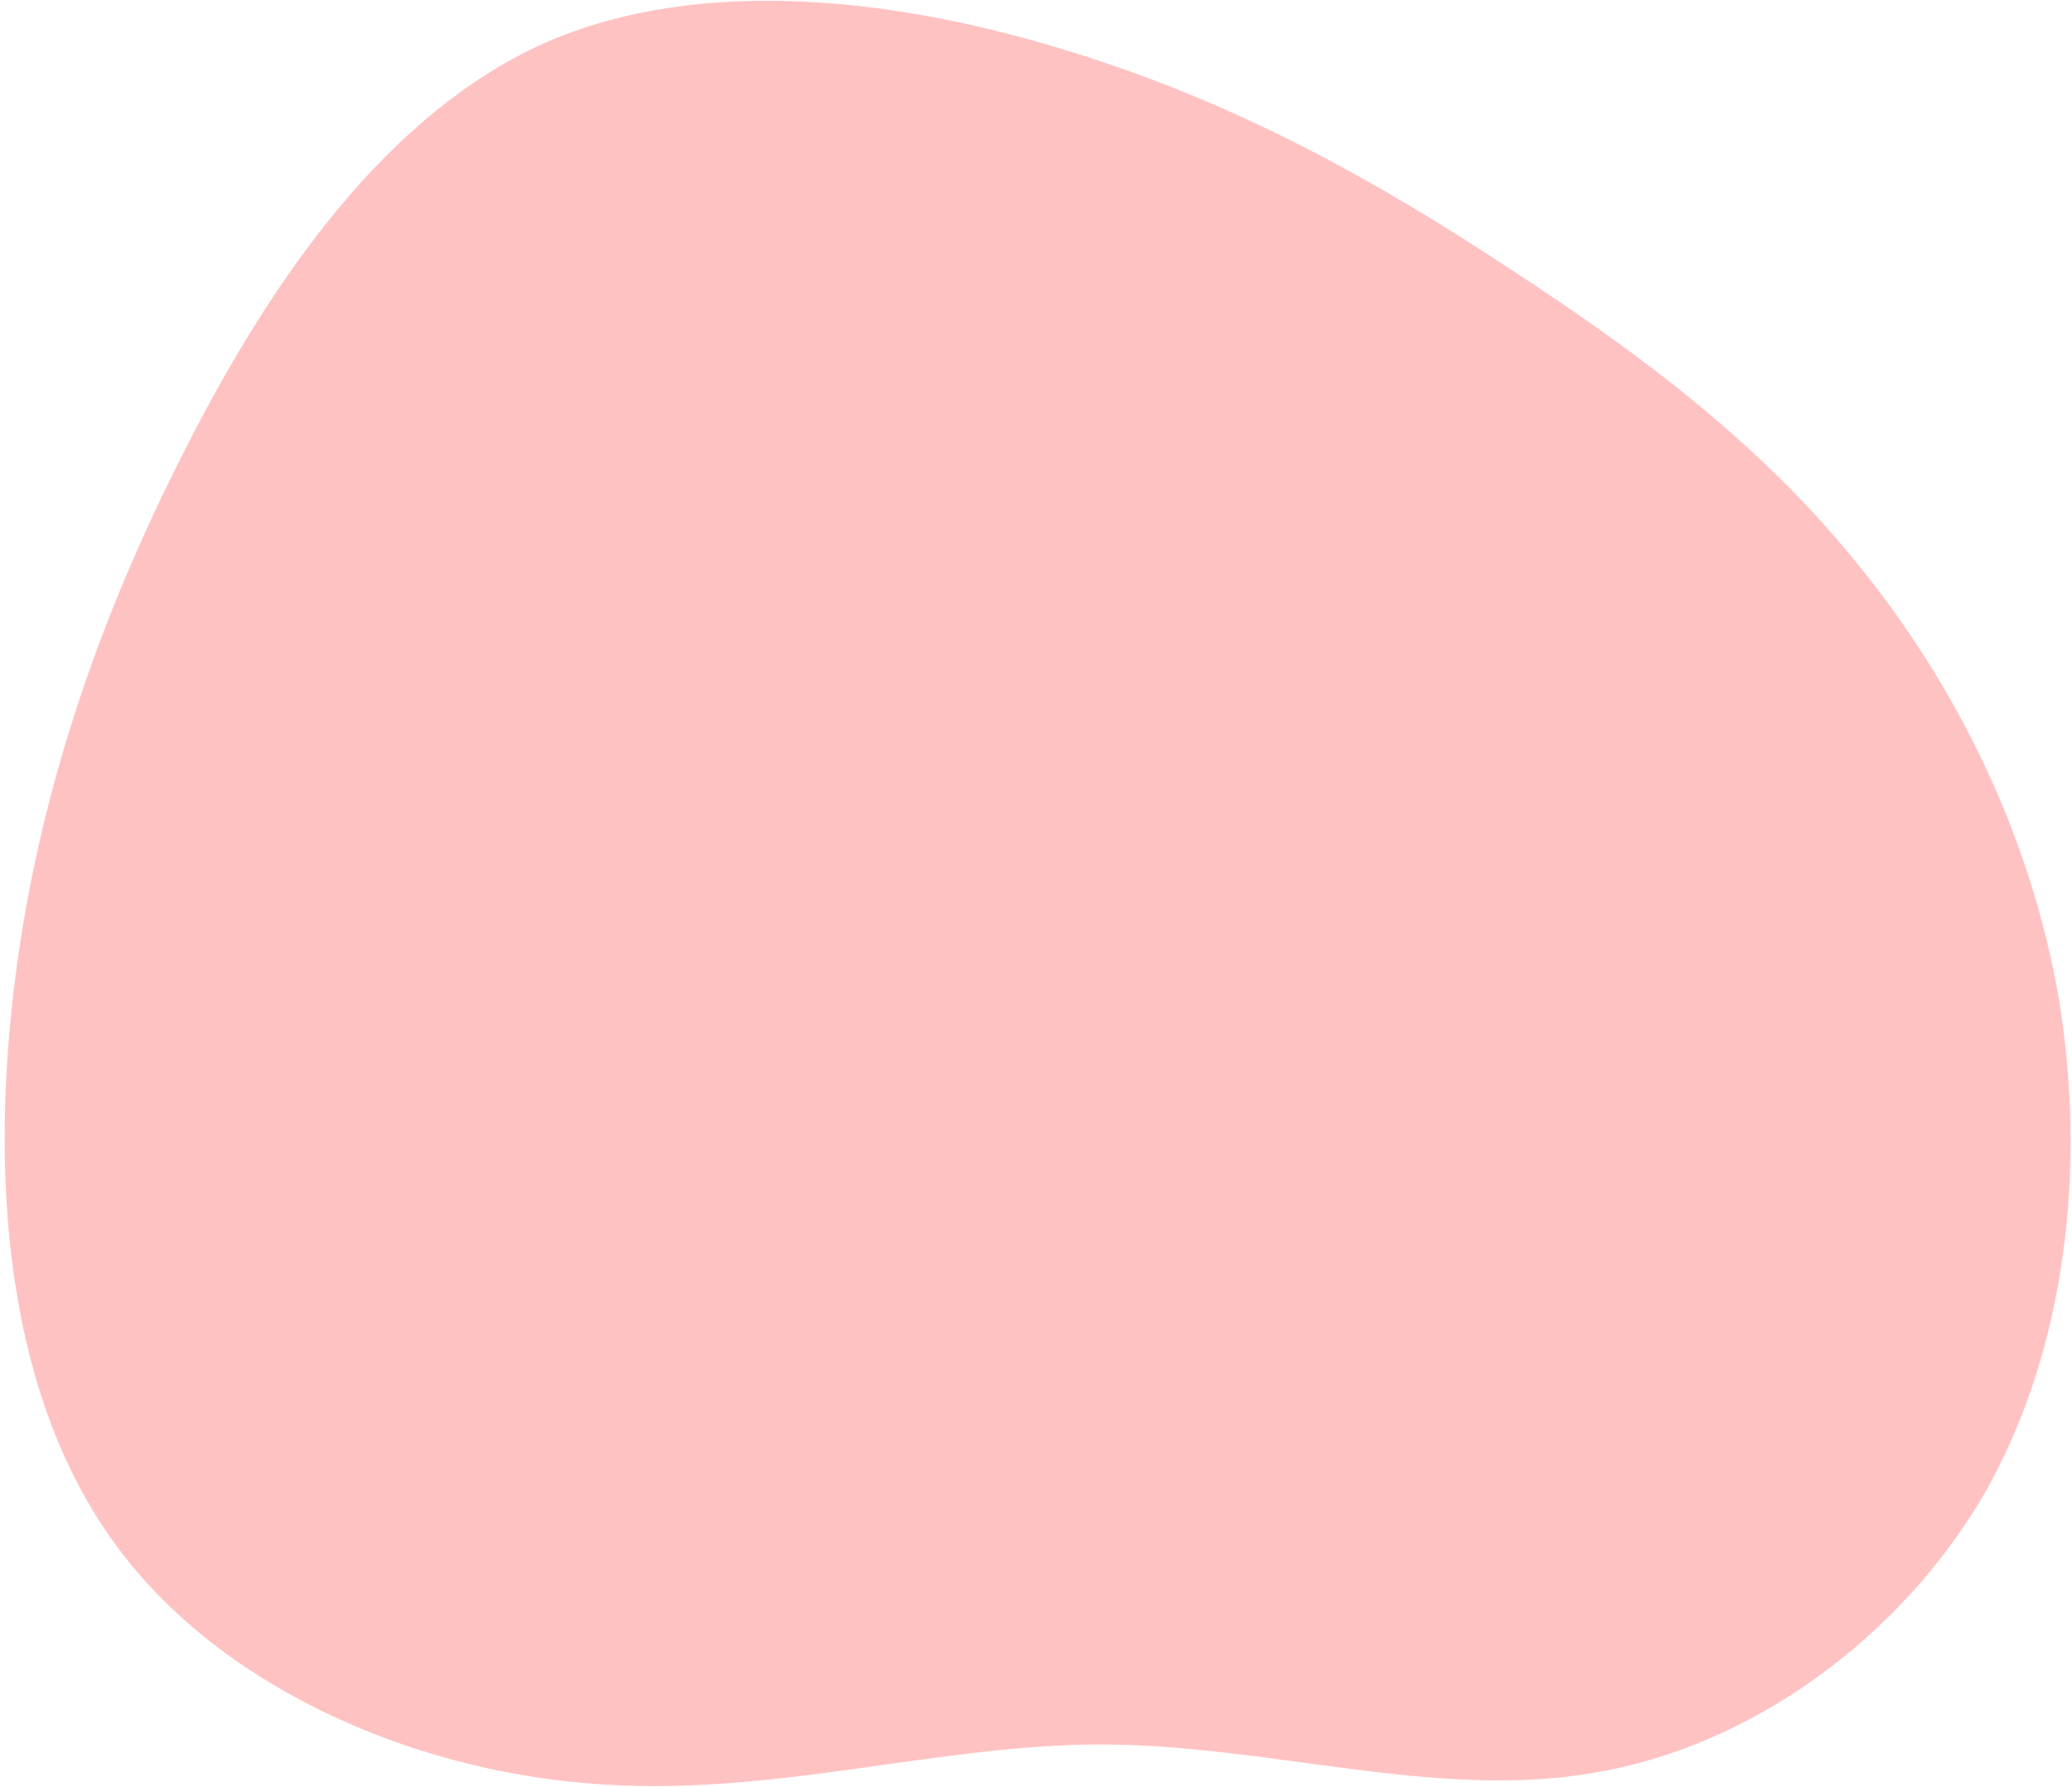 <svg width="160" height="138" viewBox="0 0 160 138" fill="none" xmlns="http://www.w3.org/2000/svg">
<g clip-path="url(#clip0_604_453)">
<path d="M116.5 20.7C126.5 27.2 135.9 34.2 143.4 43.5C151 52.8 156.8 64.4 159 77.2C161.1 90.1 159.6 104.2 153.2 115.4C146.7 126.5 135.2 134.9 123 136.9C110.9 139 97.9 134.7 85 134.7C72.1 134.7 59.2 138.9 45.4 137.7C31.6 136.6 16.8 130.2 8.8 119.1C0.7 107.9 -0.7 92 1 77C2.7 62 7.5 48 14.3 34.7C21.1 21.3 30 8.7 42.1 3.3C54.2 -2 69.6 -0.1 82.7 4C95.7 8 106.5 14.1 116.5 20.7Z" fill="#FFC2C2"/>
</g>
<defs>
<clipPath id="clip0_604_453">
<rect width="160" height="138" fill="white"/>
</clipPath>
</defs>
</svg>
